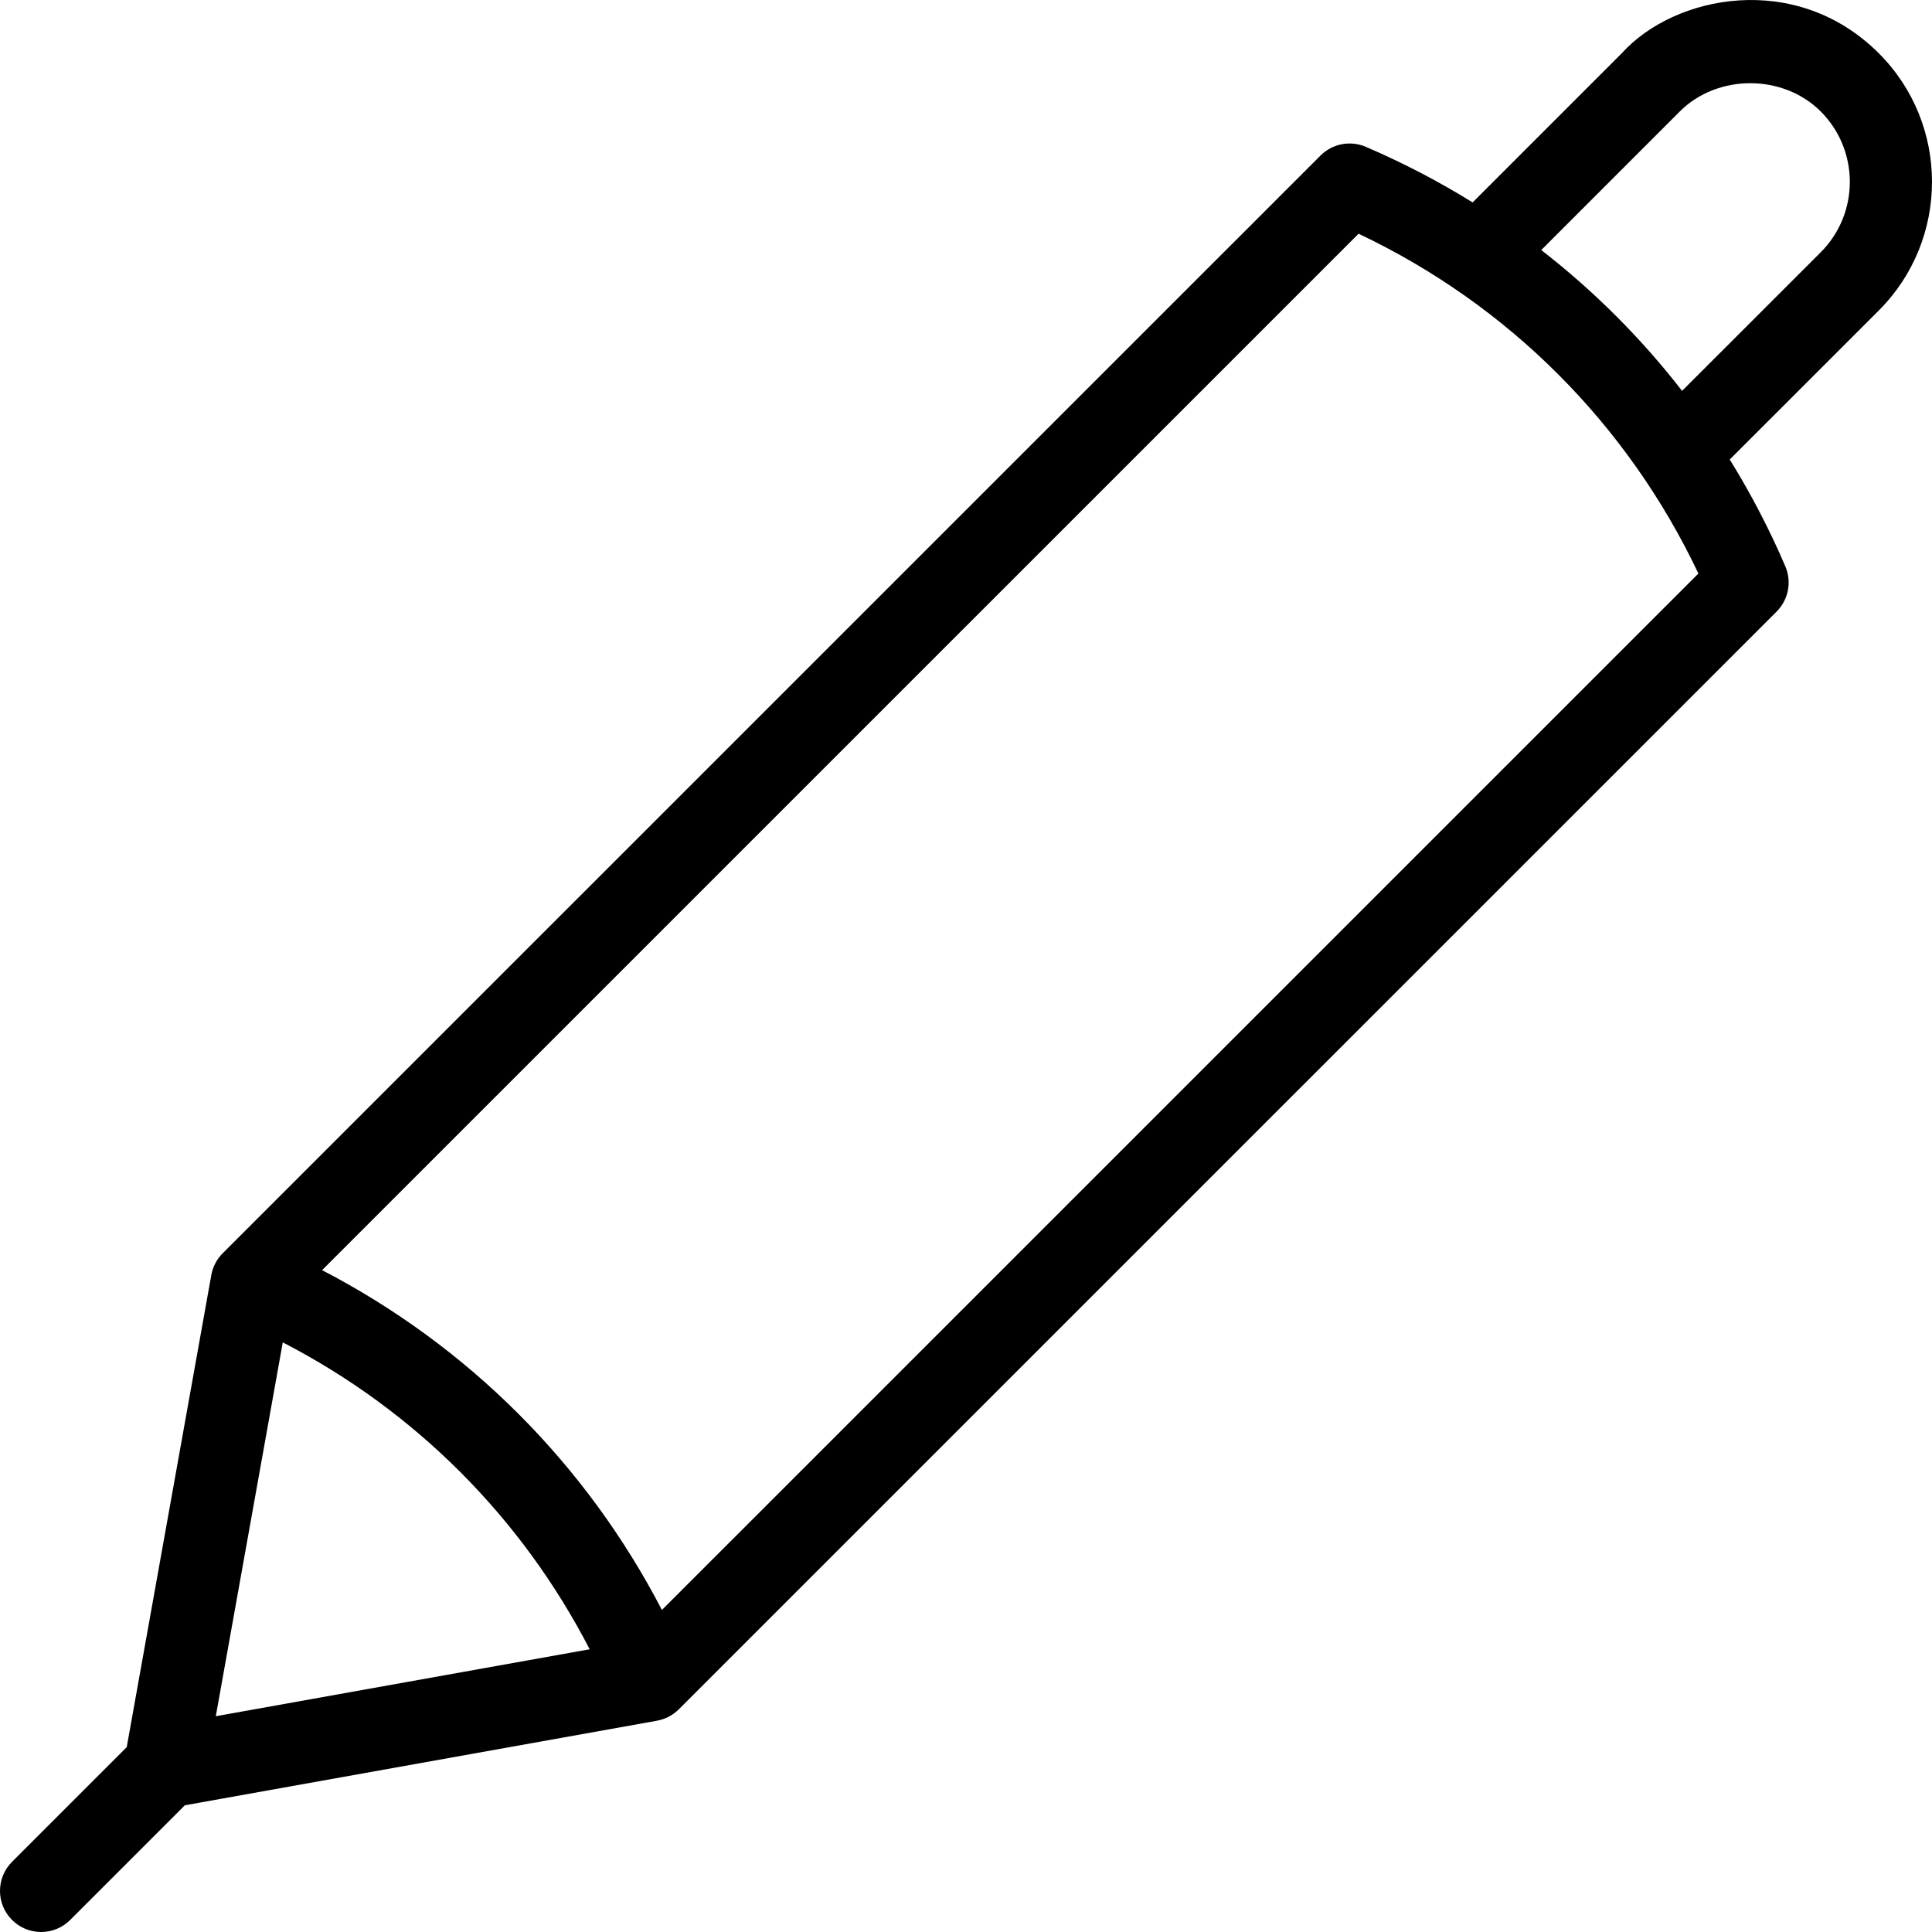 <?xml version="1.0" encoding="iso-8859-1"?>
<!-- Uploaded to: SVG Repo, www.svgrepo.com, Generator: SVG Repo Mixer Tools -->
<svg fill="#000000" height="800px" width="800px" version="1.1" id="Capa_1" xmlns="http://www.w3.org/2000/svg" xmlns:xlink="http://www.w3.org/1999/xlink" 
	 viewBox="0 0 490 490" xml:space="preserve">
<path d="M476.518,13.52c-20.944-20.942-51.789-14.855-65.214,0l-37.813,37.815c-8.603-5.326-17.647-10.05-27.095-14.099
	c-3.915-1.68-8.461-0.804-11.48,2.209L56.483,317.857c-1.534,1.531-2.528,3.477-2.895,5.552L32.14,443.121L3.055,472.204
	c-4.074,4.072-4.074,10.669,0,14.741c4.072,4.073,10.67,4.073,14.742,0l29.084-29.082l119.741-21.445l-0.002-0.008
	c2.068-0.371,4.006-1.355,5.536-2.884L450.59,155.111c3.013-3.014,3.889-7.559,2.209-11.479
	c-4.048-9.447-8.772-18.491-14.099-27.092l37.818-37.811C494.493,60.749,494.496,31.496,476.518,13.52z M54.732,435.273
	l16.987-94.815c33.485,17.297,60.539,44.349,77.836,77.835L54.732,435.273z M167.876,408.324
	c-19.218-37.022-49.163-66.964-86.188-86.185l262.88-262.861c37.948,17.995,68.191,48.237,86.188,86.181L167.876,408.324z
	 M461.774,63.987l-35.16,35.146c-10.362-13.366-22.35-25.354-35.717-35.714l35.15-35.158c9.54-9.539,26.187-9.544,35.727,0.006
	C471.62,38.112,471.62,54.137,461.774,63.987z"/>
</svg>